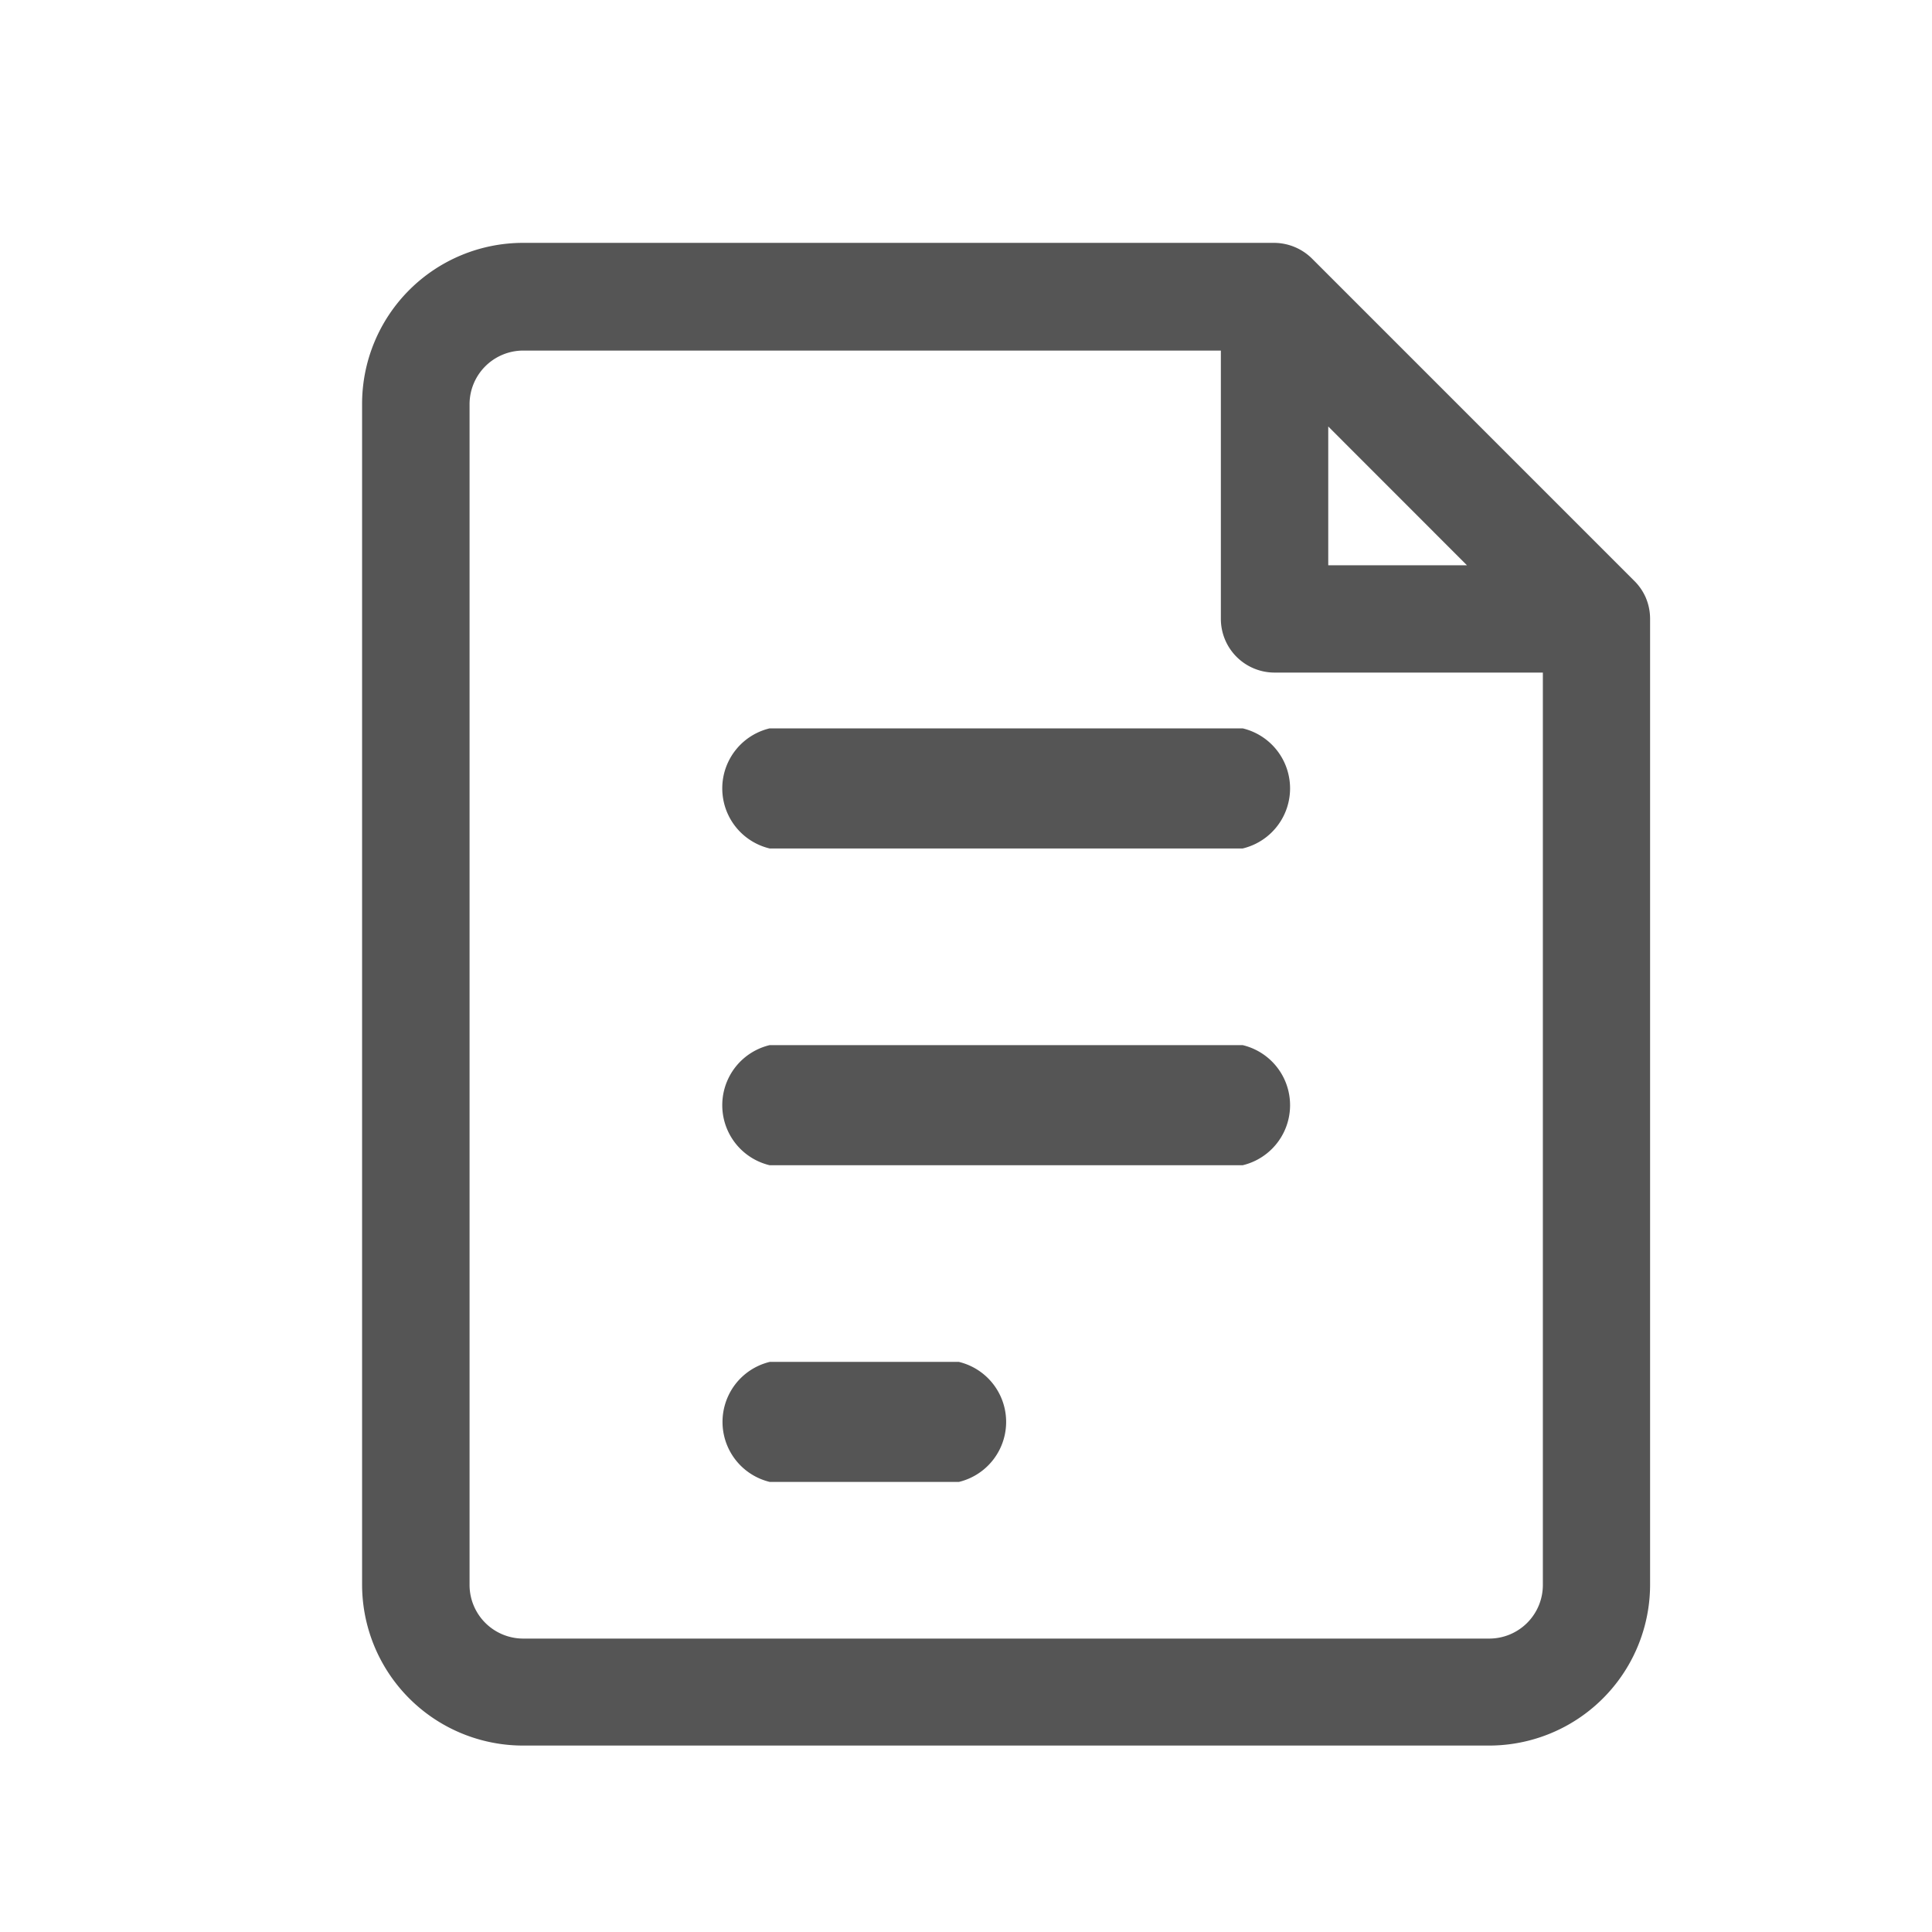 <svg xmlns="http://www.w3.org/2000/svg" xmlns:xlink="http://www.w3.org/1999/xlink" width="24" height="24" viewBox="0 0 24 24"><defs><style>.a{fill:none;stroke:#707070;}.b{clip-path:url(#a);}.c{fill:#555;}</style><clipPath id="a"><rect class="a" width="24" height="24" transform="translate(537 617)"/></clipPath></defs><g class="b" transform="translate(-537 -617)"><g transform="translate(27 -687)"><path class="c" d="M1185.889,1443.2a.669.669,0,0,0-.145-.215l-4-4a.673.673,0,0,0-.472-.2h-9.333a2,2,0,0,0-2,2v14.667a2,2,0,0,0,2,2h12a2,2,0,0,0,2-2v-12a.669.669,0,0,0-.052-.256Zm-3.948-2.134,1.723,1.724h-1.723Zm2,15.057h-12a.667.667,0,0,1-.667-.667v-14.667a.667.667,0,0,1,.667-.666h8.666v3.333a.667.667,0,0,0,.667.667h3.333v11.333a.666.666,0,0,1-.667.667Zm0,0" transform="translate(-655.441 -131.768)"/><path class="c" d="M1193.607,1481.21h-2.35a.767.767,0,0,0,0,1.491h2.35a.767.767,0,0,0,0-1.491Zm3.525-3.935h-5.876a.767.767,0,0,0,0,1.492h5.876a.767.767,0,0,0,0-1.492Zm0-3.935h-5.876a.767.767,0,0,0,0,1.492h5.876a.767.767,0,0,0,0-1.492Zm0,0" transform="translate(-671.695 -160.292)"/></g></g></svg>